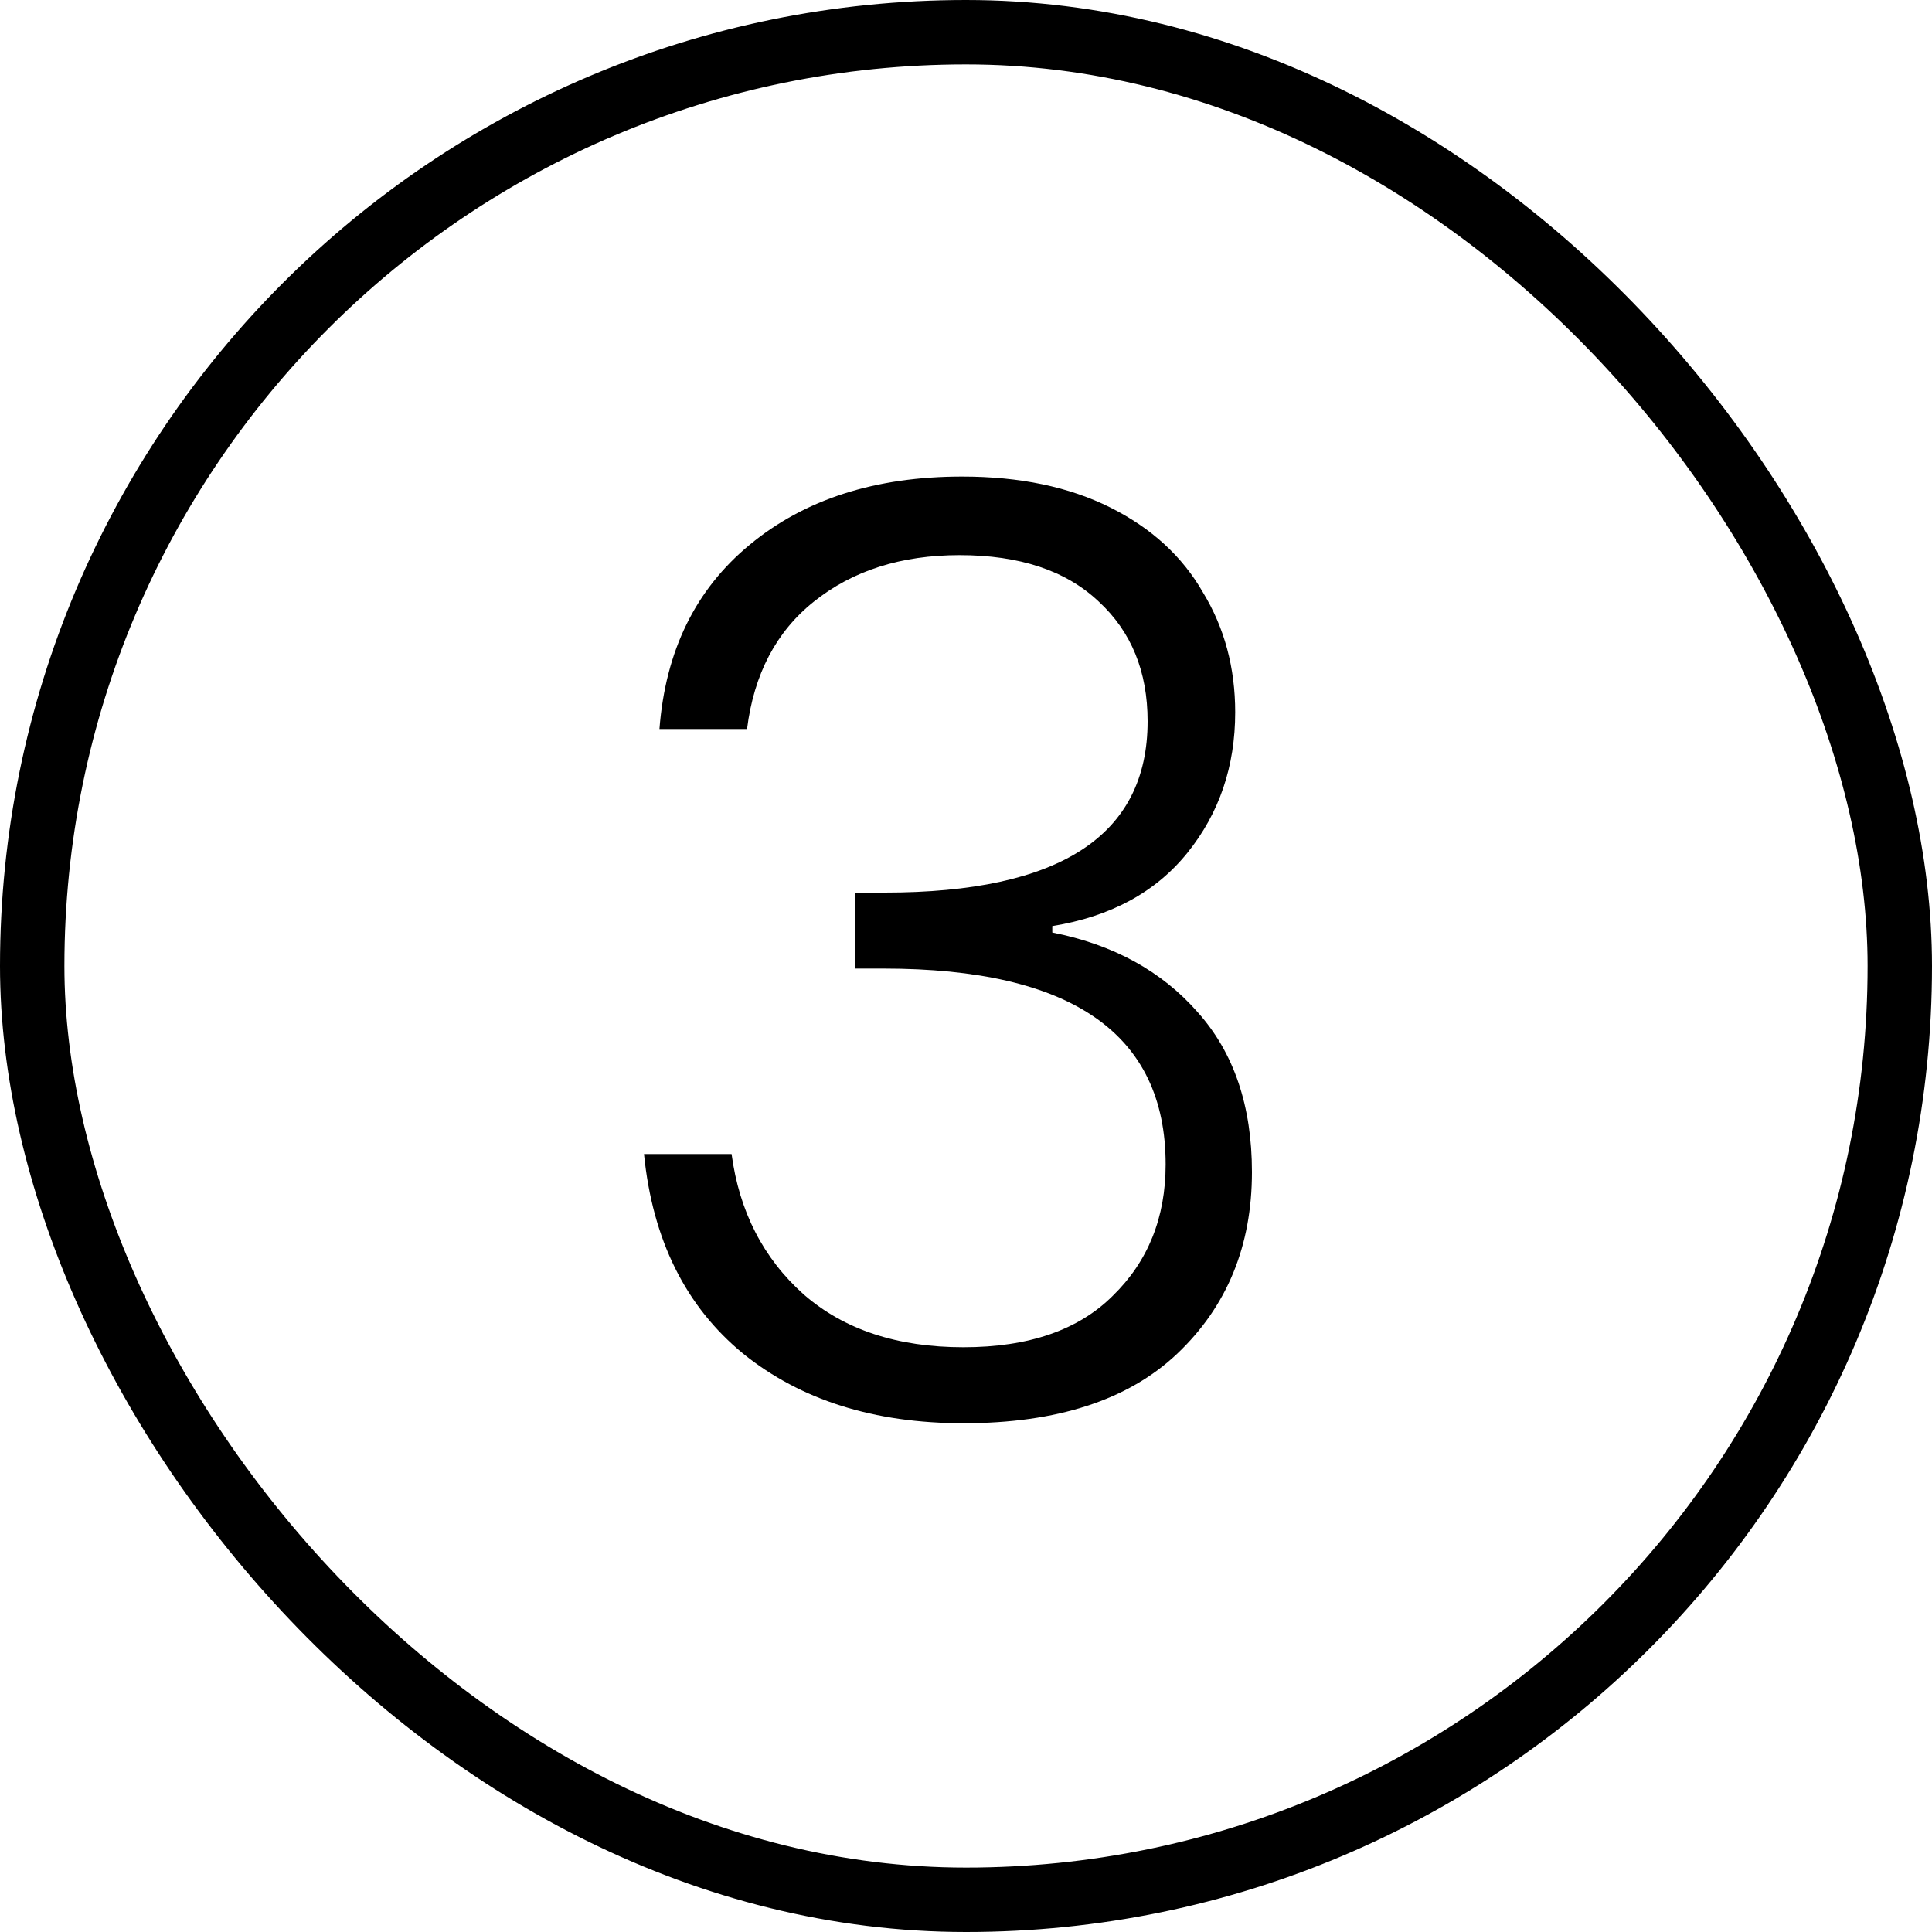 <svg width="30" height="30" viewBox="0 0 30 30" fill="none" xmlns="http://www.w3.org/2000/svg">
<rect x="0.5" y="0.5" width="29" height="29" rx="14.5" stroke="black"/>
<path d="M10.24 11.32C10.333 10.107 10.8 9.153 11.64 8.46C12.493 7.753 13.593 7.4 14.94 7.4C15.833 7.4 16.6 7.56 17.24 7.88C17.88 8.2 18.36 8.64 18.68 9.2C19.013 9.747 19.18 10.367 19.18 11.06C19.18 11.9 18.933 12.627 18.44 13.24C17.947 13.853 17.247 14.233 16.34 14.38V14.48C17.287 14.667 18.04 15.08 18.6 15.72C19.16 16.347 19.44 17.173 19.44 18.2C19.44 19.347 19.053 20.287 18.28 21.02C17.52 21.74 16.413 22.1 14.96 22.1C13.573 22.1 12.433 21.74 11.54 21.02C10.647 20.287 10.133 19.253 10 17.92H11.36C11.48 18.813 11.853 19.54 12.48 20.1C13.107 20.647 13.933 20.92 14.96 20.92C15.973 20.92 16.747 20.653 17.28 20.12C17.827 19.587 18.1 18.907 18.1 18.08C18.1 16.053 16.64 15.04 13.72 15.04H13.28V13.86H13.74C16.46 13.86 17.82 12.973 17.82 11.2C17.82 10.427 17.567 9.807 17.06 9.34C16.553 8.86 15.833 8.62 14.9 8.62C13.993 8.62 13.24 8.86 12.64 9.34C12.053 9.807 11.707 10.467 11.6 11.32H10.24Z" fill="black"/>
</svg>
